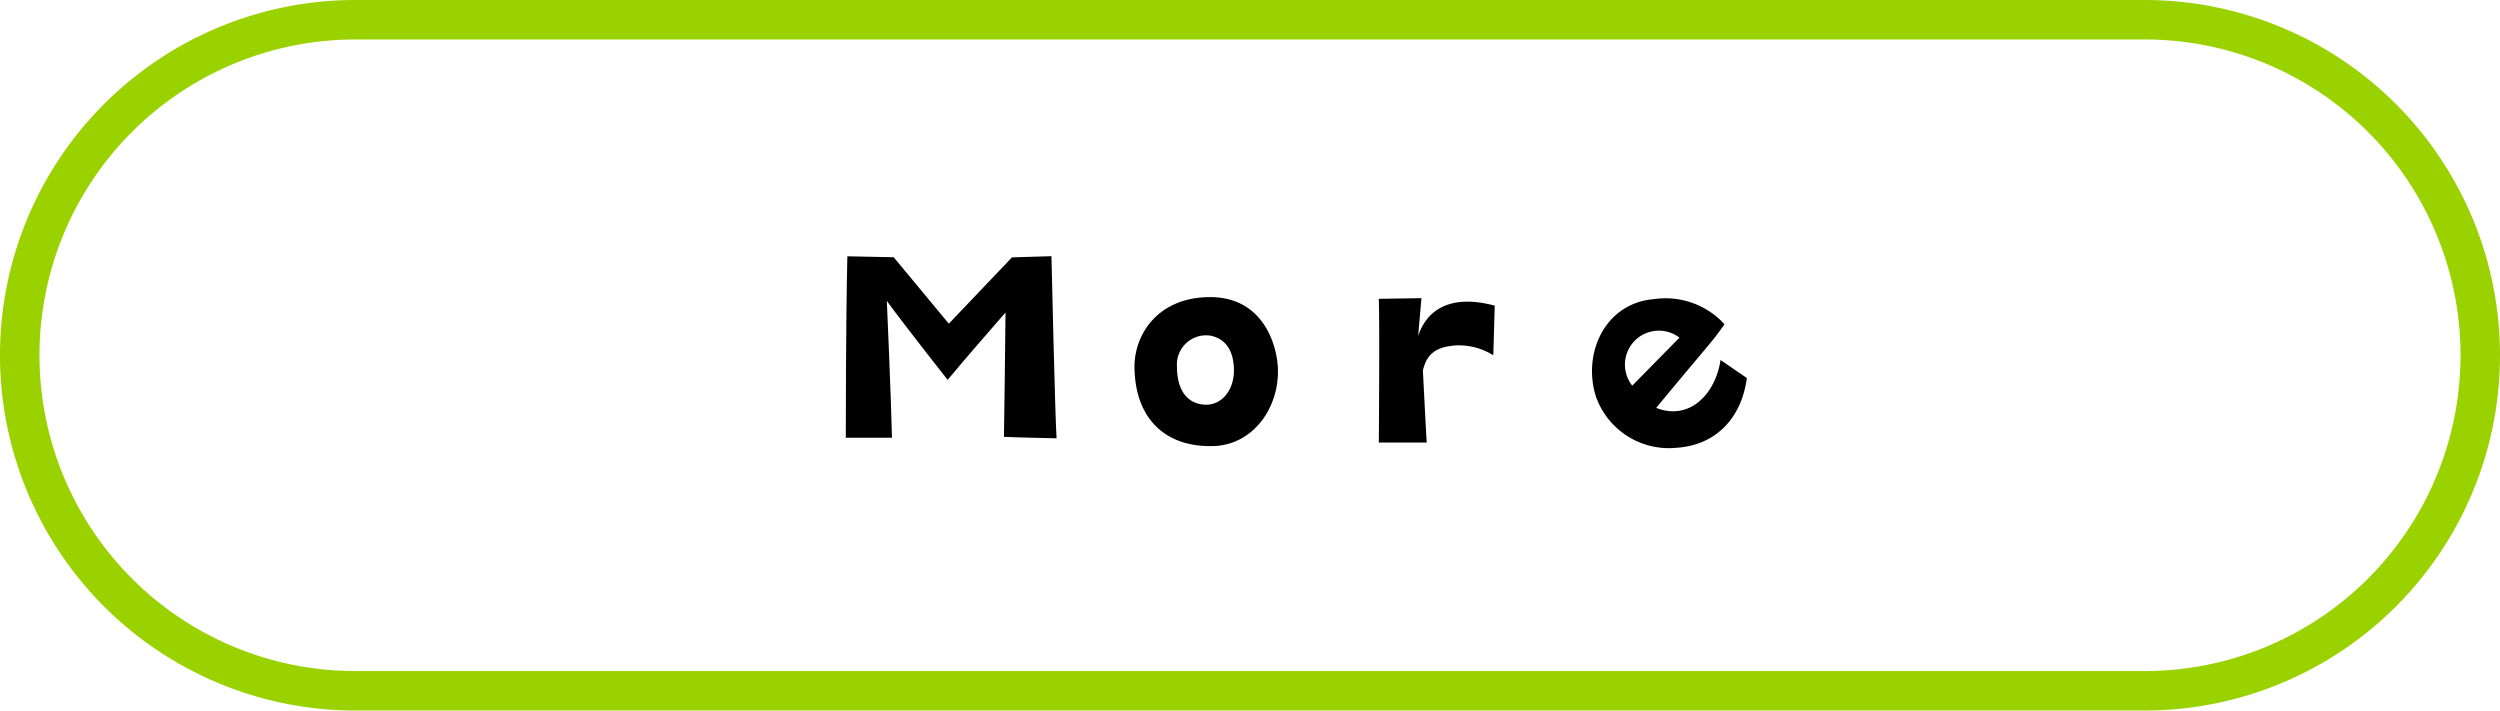 <svg xmlns="http://www.w3.org/2000/svg" width="190" height="54" viewBox="0 0 190 54"><defs><style>.cls-1{fill:#9ad200;}</style></defs><g id="レイヤー_2" data-name="レイヤー 2"><g id="レイヤー_1-2" data-name="レイヤー 1"><path class="cls-1" d="M163,3a24,24,0,0,1,0,48H27A24,24,0,0,1,27,3H163m0-3H27a27,27,0,0,0,0,54H163a27,27,0,0,0,0-54Z"/><path d="M76.91,19.56l3-.09s.28,12.36.39,13.84c0,0-3.07-.06-4-.11,0,0,.12-8.22.12-9.45,0,0-3.44,3.94-4.4,5.12,0,0-3.16-4-4.62-6,0,0,.32,7.28.39,10.4l-3.51,0s0-8.94.12-13.79l3.52.07,4.19,5.05Z"/><path d="M97.12,28c.11,3-1.89,5.81-4.89,5.9-3.67.11-5.86-2.08-6-5.7-.16-2.59,1.64-5.6,5.7-5.62S97.05,26.19,97.12,28ZM92,25.51a2.22,2.22,0,0,0-2.55,2.36c0,1.78.78,2.85,2.19,2.89,1.18,0,2.07-1,2.14-2.48C93.8,26.58,93.09,25.73,92,25.51Z"/><path d="M113.6,23.23,113.49,27a4.94,4.94,0,0,0-2.83-.75c-1.18.09-2.18.39-2.52,1.91,0,0,.25,4.92.29,5.47l-3.64,0s.07-8.76,0-10.92l3.24-.05-.25,2.87C108.46,23.5,110.28,22.34,113.6,23.23Z"/><path d="M121.27,30.08c-1-3.3.75-7.06,4.46-7.35a6.07,6.07,0,0,1,5.33,1.91C130.13,26,130,26,125.87,31c2.55,1,4.51-1.07,4.89-3.64l2,1.37c-.39,3-2.32,5.1-5.33,5.3A5.88,5.88,0,0,1,121.27,30.08Zm2.78-.77,3.59-3.65a2.58,2.58,0,0,0-3.59,3.65Z"/></g></g></svg>